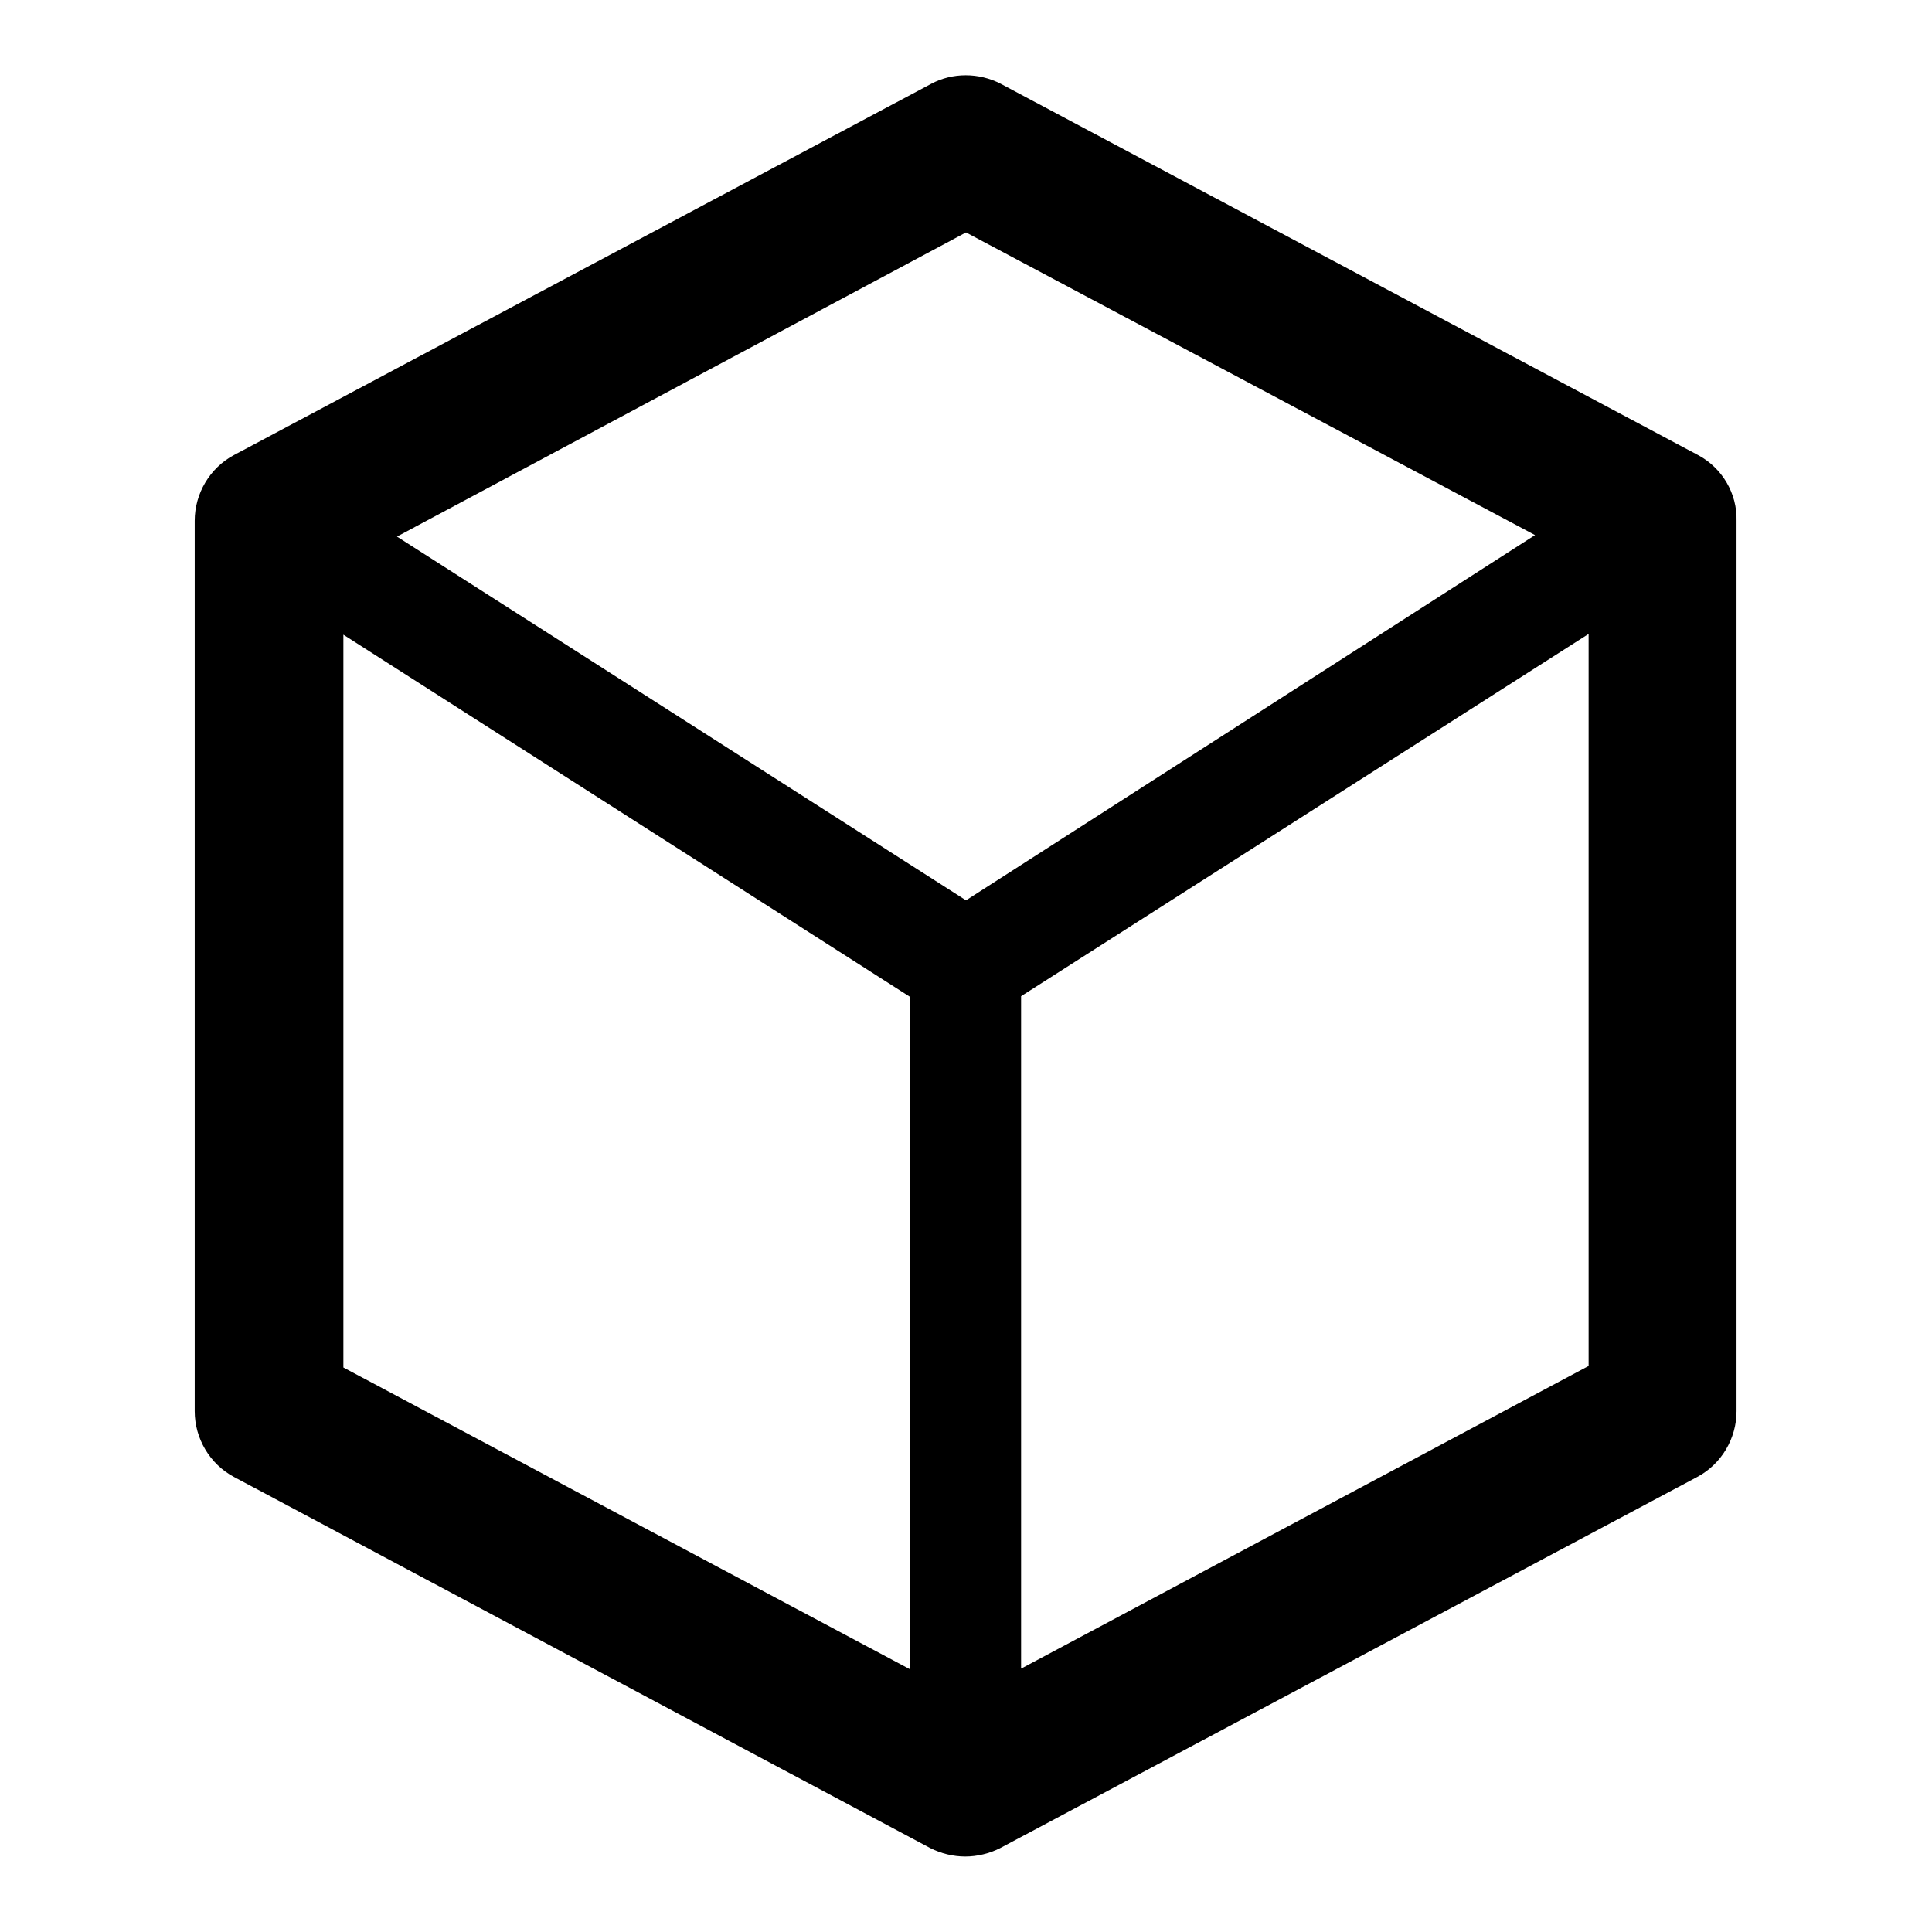 <?xml version="1.0" encoding="utf-8"?>
<!-- Svg Vector Icons : http://www.onlinewebfonts.com/icon -->
<!DOCTYPE svg PUBLIC "-//W3C//DTD SVG 1.1//EN" "http://www.w3.org/Graphics/SVG/1.1/DTD/svg11.dtd">
<svg version="1.1" xmlns="http://www.w3.org/2000/svg" xmlns:xlink="http://www.w3.org/1999/xlink" x="0px" y="0px" viewBox="0 0 256 256" enable-background="new 0 0 256 256" xml:space="preserve">
<g> <path fill="#000000" d="M225,60.3l-92.4-49.2c-2.9-1.5-6.4-1.5-9.2,0L31,60.3c-3.2,1.7-5.2,5.1-5.2,8.7v118c0,3.6,2,7,5.2,8.7 l92.3,49.2c1.4,0.7,3,1.1,4.6,1.1c1.6,0,3.2-0.4,4.6-1.1l92.4-49.2c3.2-1.7,5.2-5.1,5.2-8.7V69C230.2,65.4,228.2,62,225,60.3 L225,60.3z M128,30.8l75.4,40.1L128,119.3L52.6,71.1L128,30.8z M45.5,84.1l75.1,48v89.1l-75.1-40V84.1z M135.3,221.1V132l75.2-48 v97L135.3,221.1z"/></g>
</svg>